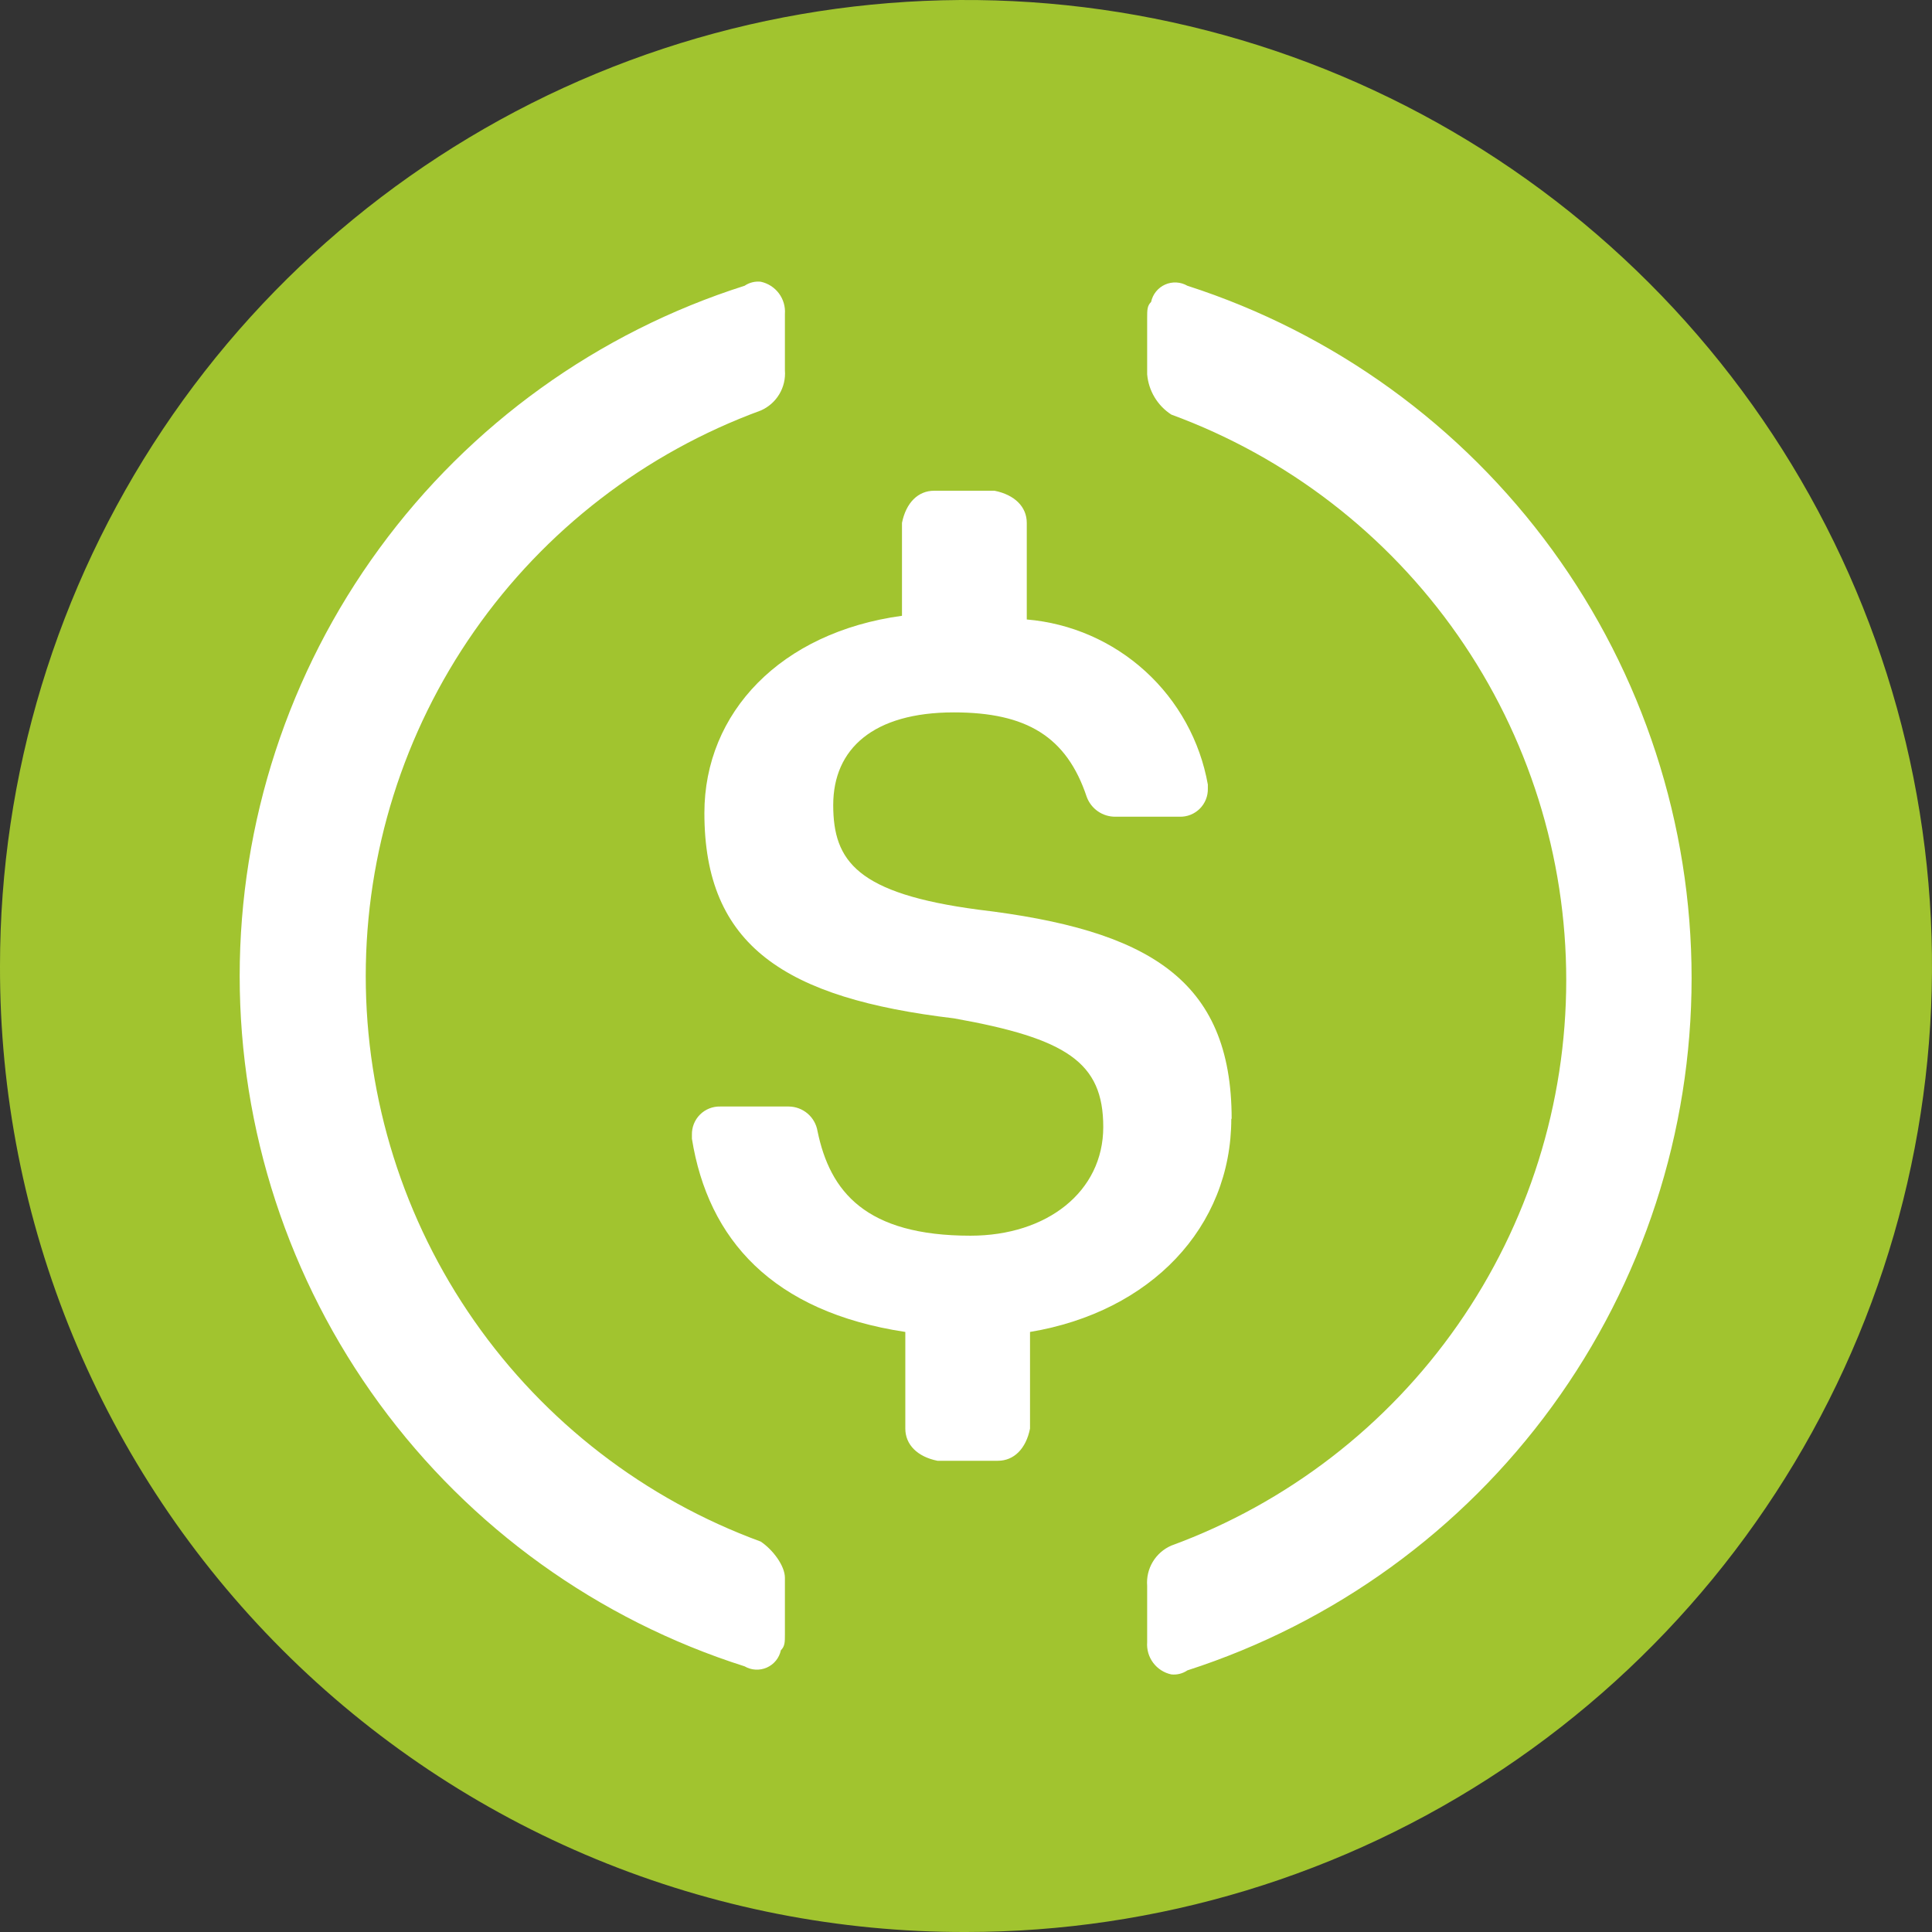 <svg width="220" height="220" viewBox="0 0 220 220" fill="none" xmlns="http://www.w3.org/2000/svg">
<rect x="0" y="0" width="220" height="220" fill="#333333" stroke="none"/>
<g clip-path="url(#clip0_1670_34434)">
<path d="M110 220C131.756 220 153.024 213.549 171.113 201.462C189.202 189.375 203.301 172.195 211.627 152.095C219.953 131.995 222.131 109.878 217.887 88.54C213.642 67.202 203.166 47.602 187.782 32.218C172.398 16.834 152.798 6.358 131.46 2.114C110.122 -2.131 88.005 0.048 67.905 8.373C47.805 16.699 30.626 30.798 18.539 48.887C6.452 66.977 0 88.244 0 110C-0.035 124.455 2.786 138.775 8.301 152.137C13.816 165.499 21.918 177.64 32.139 187.861C42.361 198.083 54.501 206.184 67.863 211.699C81.225 217.215 95.545 220.036 110 220V220Z" fill="#A1C42F"/>
<path d="M140.25 127.421C140.25 111.421 130.63 105.871 111.38 103.581C97.62 101.751 94.88 98.081 94.88 91.671C94.88 85.261 99.46 81.121 108.62 81.121C116.88 81.121 121.46 83.871 123.75 90.751C123.996 91.414 124.439 91.985 125.021 92.388C125.602 92.79 126.293 93.004 127 93.001H134.33C134.754 93.012 135.177 92.936 135.571 92.779C135.966 92.621 136.324 92.385 136.624 92.085C136.924 91.785 137.16 91.427 137.318 91.032C137.475 90.638 137.551 90.215 137.54 89.791V89.341C136.654 84.373 134.153 79.837 130.424 76.438C126.695 73.038 121.948 70.965 116.92 70.541V59.541C116.92 57.711 115.54 56.341 113.25 55.881H106.37C104.54 55.881 103.17 57.251 102.71 59.541V70.121C88.92 72.001 80.21 81.121 80.21 92.581C80.21 107.711 89.38 113.671 108.63 115.961C121.46 118.251 125.63 120.961 125.63 128.331C125.63 135.701 119.22 140.711 110.51 140.711C98.59 140.711 94.51 135.711 93.09 128.791C92.959 128.018 92.561 127.315 91.965 126.805C91.37 126.296 90.614 126.011 89.83 126.001H82C81.576 125.991 81.154 126.068 80.76 126.226C80.366 126.384 80.009 126.62 79.709 126.92C79.409 127.22 79.173 127.577 79.015 127.971C78.857 128.365 78.78 128.787 78.79 129.211V129.671C80.63 141.131 87.96 149.381 103.09 151.671V162.671C103.09 164.501 104.46 165.881 106.75 166.341H113.63C115.46 166.341 116.84 164.961 117.29 162.671V151.671C131.04 149.381 140.21 139.751 140.21 127.381L140.25 127.421Z" fill="white"/>
<path d="M86.619 175.539C73.431 170.702 62.046 161.933 54.004 150.416C45.961 138.899 41.648 125.191 41.648 111.144C41.648 97.097 45.961 83.389 54.004 71.873C62.046 60.356 73.431 51.586 86.619 46.749C87.499 46.369 88.238 45.723 88.733 44.901C89.228 44.08 89.454 43.125 89.379 42.169V35.749C89.441 34.907 89.195 34.071 88.688 33.396C88.18 32.722 87.445 32.254 86.619 32.079C85.974 32.012 85.326 32.175 84.789 32.539C68.103 37.843 53.538 48.319 43.201 62.45C32.864 76.582 27.293 93.636 27.293 111.144C27.293 128.653 32.864 145.707 43.201 159.839C53.538 173.97 68.103 184.446 84.789 189.749C85.17 189.971 85.598 190.099 86.038 190.123C86.478 190.147 86.918 190.066 87.321 189.888C87.724 189.709 88.079 189.438 88.356 189.096C88.634 188.753 88.827 188.35 88.919 187.919C89.379 187.459 89.379 186.999 89.379 186.079V179.669C89.379 178.289 87.999 176.459 86.619 175.539ZM135.209 32.539C134.827 32.318 134.398 32.19 133.958 32.167C133.517 32.143 133.077 32.225 132.674 32.404C132.271 32.584 131.916 32.857 131.639 33.2C131.361 33.543 131.17 33.947 131.079 34.379C130.629 34.829 130.629 35.289 130.629 36.209V42.619C130.706 43.544 130.994 44.438 131.471 45.234C131.948 46.029 132.6 46.705 133.379 47.209C146.567 52.046 157.951 60.816 165.994 72.333C174.037 83.849 178.35 97.557 178.35 111.604C178.35 125.651 174.037 139.359 165.994 150.876C157.951 162.393 146.567 171.162 133.379 175.999C132.5 176.38 131.762 177.027 131.269 177.848C130.776 178.669 130.552 179.624 130.629 180.579V186.999C130.567 187.84 130.811 188.675 131.316 189.349C131.822 190.024 132.555 190.493 133.379 190.669C134.024 190.737 134.672 190.574 135.209 190.209C151.888 184.832 166.433 174.304 176.75 160.138C187.067 145.972 192.625 128.899 192.625 111.374C192.625 93.85 187.067 76.776 176.75 62.611C166.433 48.445 151.888 37.916 135.209 32.539V32.539Z" fill="white"/>
</g>
<defs>
<clipPath id="clip0_1670_34434">
<rect width="220" height="220" fill="white"/>
</clipPath>
</defs>
</svg>

